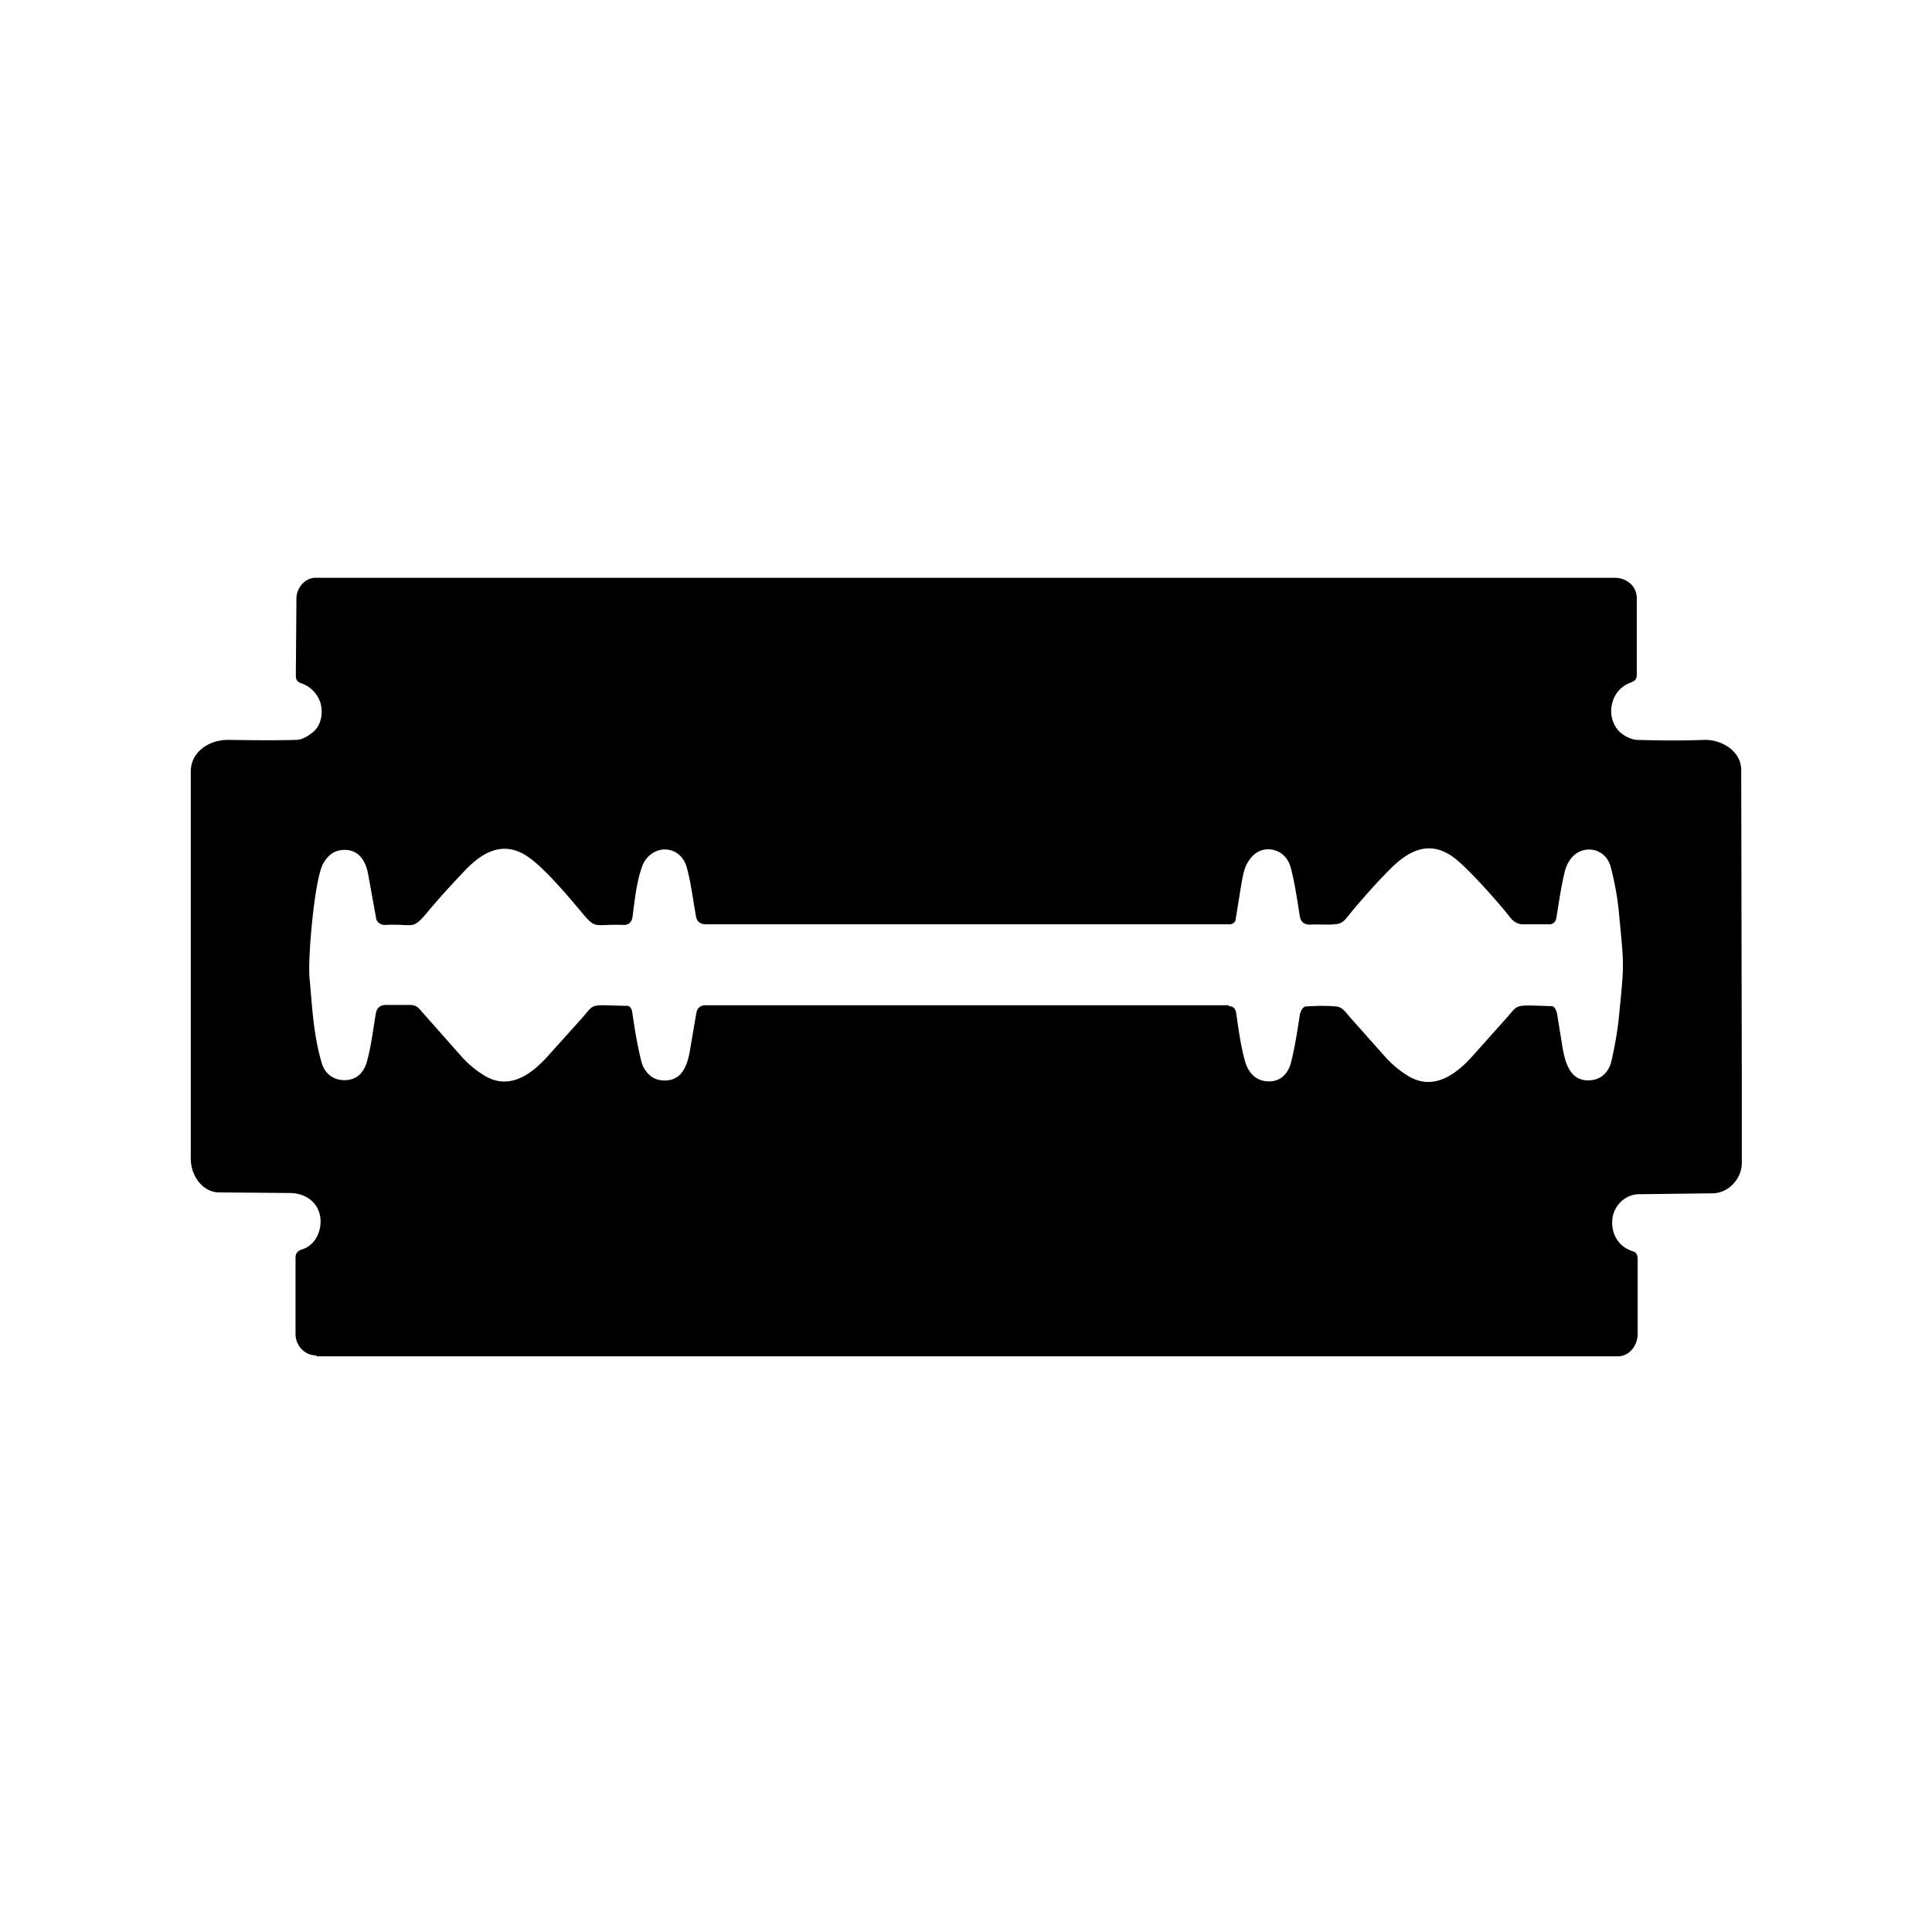 <svg xmlns="http://www.w3.org/2000/svg" data-name="Calque 1" viewBox="0 0 64 64"><path d="M10.48 44.9c-.42 0-.69-.36-.69-.7v-2.51c-.01-.16.07-.26.21-.3.39-.12.61-.5.62-.91 0-.62-.48-.96-1.02-.96l-2.34-.02c-.55 0-.94-.56-.94-1.11V25.57c-.01-.65.6-1.08 1.28-1.06.74.01 1.46.02 2.2 0 .21 0 .39-.12.56-.25.27-.22.35-.6.26-.96a1.01 1.01 0 0 0-.65-.67c-.15-.05-.17-.14-.17-.27l.02-2.55c0-.3.26-.67.63-.67h43.04c.4 0 .73.28.73.67v2.5c.01.24-.09.25-.27.33-.6.26-.77 1.08-.33 1.57.14.15.4.29.61.3.76.02 1.45.03 2.22 0 .55-.02 1.23.35 1.23 1L57.7 36v2.52c0 .53-.44 1-.96 1.01l-2.44.03c-.49 0-.86.42-.89.84-.04.5.22.92.71 1.06.08.02.13.14.13.22v2.51c0 .35-.25.74-.66.74H10.48ZM40.7 33.33c.16 0 .23.09.25.23.08.55.15 1.09.3 1.62.08.28.27.51.49.59.28.1.58.06.78-.13.15-.14.23-.34.27-.54.12-.5.19-.98.27-1.49.02-.1.09-.26.2-.27.34-.02.66-.03 1 0 .23.02.34.23.48.38l1.12 1.26c.24.27.5.49.8.67.84.5 1.59-.07 2.14-.69l1.09-1.22c.44-.49.22-.45 1.51-.41.11 0 .16.17.18.25l.15.93c.09.58.23 1.37 1 1.27.33-.04.57-.28.65-.63.11-.48.2-.97.25-1.48.18-1.8.17-1.63 0-3.43-.05-.52-.14-1.01-.27-1.51-.11-.46-.57-.71-1.01-.53-.29.12-.45.41-.52.69-.12.5-.19 1-.27 1.5-.02.13-.1.23-.24.23h-.87c-.16 0-.3-.08-.4-.2-.39-.5-1.33-1.56-1.81-1.95-.82-.67-1.54-.34-2.2.33-.46.46-.87.93-1.29 1.43-.13.16-.25.36-.47.38-.3.04-.6 0-.9.02-.17 0-.29-.09-.32-.27-.09-.54-.16-1.08-.3-1.61-.09-.34-.33-.57-.66-.61-.35-.04-.61.15-.78.45-.13.23-.17.54-.22.83l-.17 1.05c-.01.08-.1.15-.2.15H23.41c-.18 0-.31-.06-.35-.24-.1-.54-.16-1.08-.3-1.61-.09-.37-.36-.62-.72-.63-.31-.01-.63.2-.76.54-.2.54-.25 1.13-.33 1.71-.02.14-.12.25-.27.25-.98-.04-.92.17-1.38-.38s-1.33-1.59-1.89-1.93c-.8-.49-1.48-.06-2.04.54-.43.45-.83.89-1.23 1.37-.5.59-.41.35-1.4.4-.13 0-.26-.09-.28-.22l-.25-1.38c-.04-.23-.1-.46-.25-.64-.18-.22-.45-.28-.71-.23-.23.04-.41.2-.54.43-.29.5-.51 3.07-.46 3.75l.06.69c.06.74.14 1.48.35 2.18.11.38.43.58.8.56s.6-.26.7-.63c.14-.52.2-1.05.29-1.58.03-.18.15-.28.33-.28h.8c.12 0 .24.04.32.14L15.29 35c.23.26.49.47.79.65.82.47 1.55-.08 2.09-.69l1.07-1.19c.51-.57.22-.47 1.55-.45.08 0 .14.12.15.18.08.57.17 1.12.31 1.68.08.29.3.52.53.58.29.08.6.02.79-.21.19-.24.25-.54.3-.84l.2-1.17c.03-.15.14-.24.3-.24h17.34Z"/></svg>